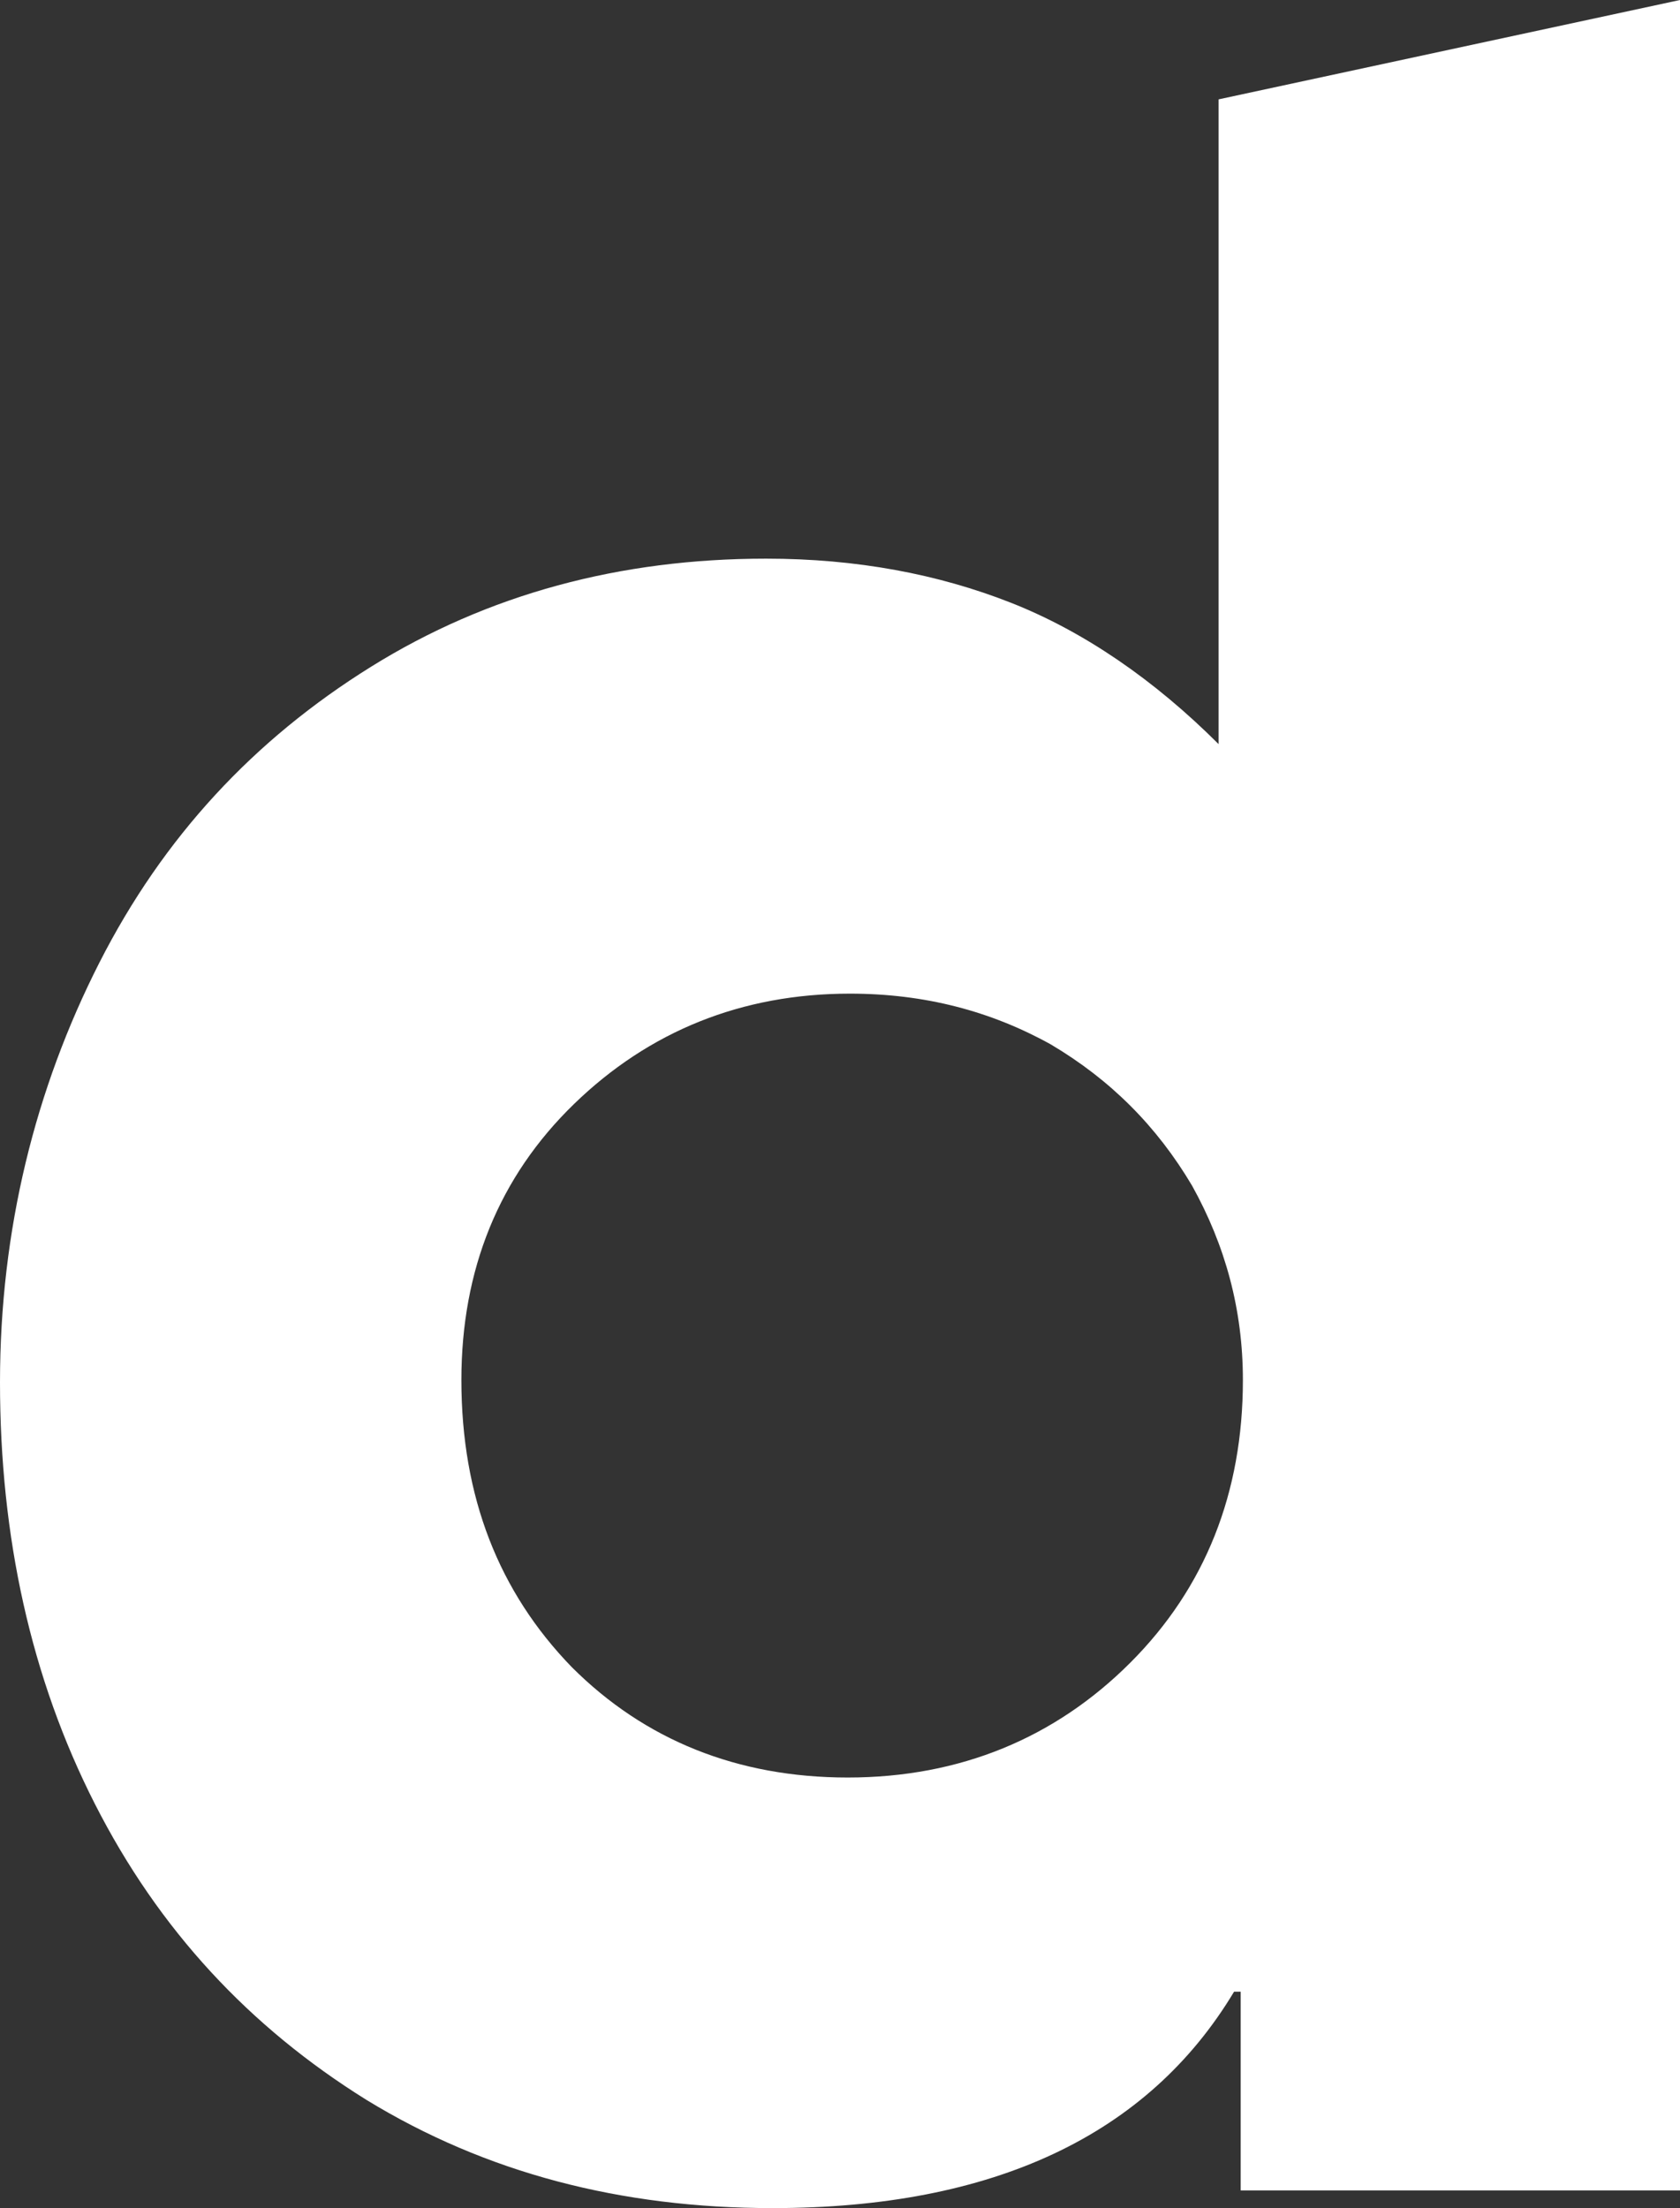 <?xml version="1.0" encoding="utf-8"?>
<!-- Generator: Adobe Illustrator 25.0.0, SVG Export Plug-In . SVG Version: 6.00 Build 0)  -->
<svg version="1.1" id="Calque_1" xmlns="http://www.w3.org/2000/svg" xmlns:xlink="http://www.w3.org/1999/xlink" x="0px" y="0px"
	 viewBox="0 0 76.1 100" style="enable-background:new 0 0 76.1 100;" xml:space="preserve">
<rect x="0" y="0" width="76.1" height="100" fill="#333333" stroke="none"/>
<style type="text/css">
	.st0{fill-rule:evenodd;clip-rule:evenodd;fill:#FFFFFF;}
</style>
<g>
	<path class="st0" d="M51.2,75.3c-3.4,3.4-7.7,5.2-12.8,5.2c-5,0-9.2-1.7-12.5-5c-3.3-3.4-5-7.7-5-13c0-5,1.7-9.2,5.1-12.5
		c3.4-3.3,7.6-5,12.5-5c3.4,0,6.4,0.8,9.1,2.3c2.7,1.6,4.8,3.7,6.4,6.4c1.5,2.7,2.3,5.6,2.3,8.8C56.3,67.6,54.6,71.9,51.2,75.3z
		 M55.2,4.5v29.2c-2.9-2.9-6.1-5.1-9.4-6.4c-3.3-1.3-7-2-11.1-2c-6.6,0-12.6,1.6-17.9,4.9c-5.3,3.3-9.4,7.7-12.3,13.4S0,55.7,0,62.6
		C0,69.6,1.4,76,4.3,81.7c2.9,5.7,7,10.1,12.3,13.4C22,98.4,28.1,100,35,100c10,0,17-3.3,20.9-9.8h0.3v9h19.9V0L55.2,4.5z"/>
</g>
</svg>
